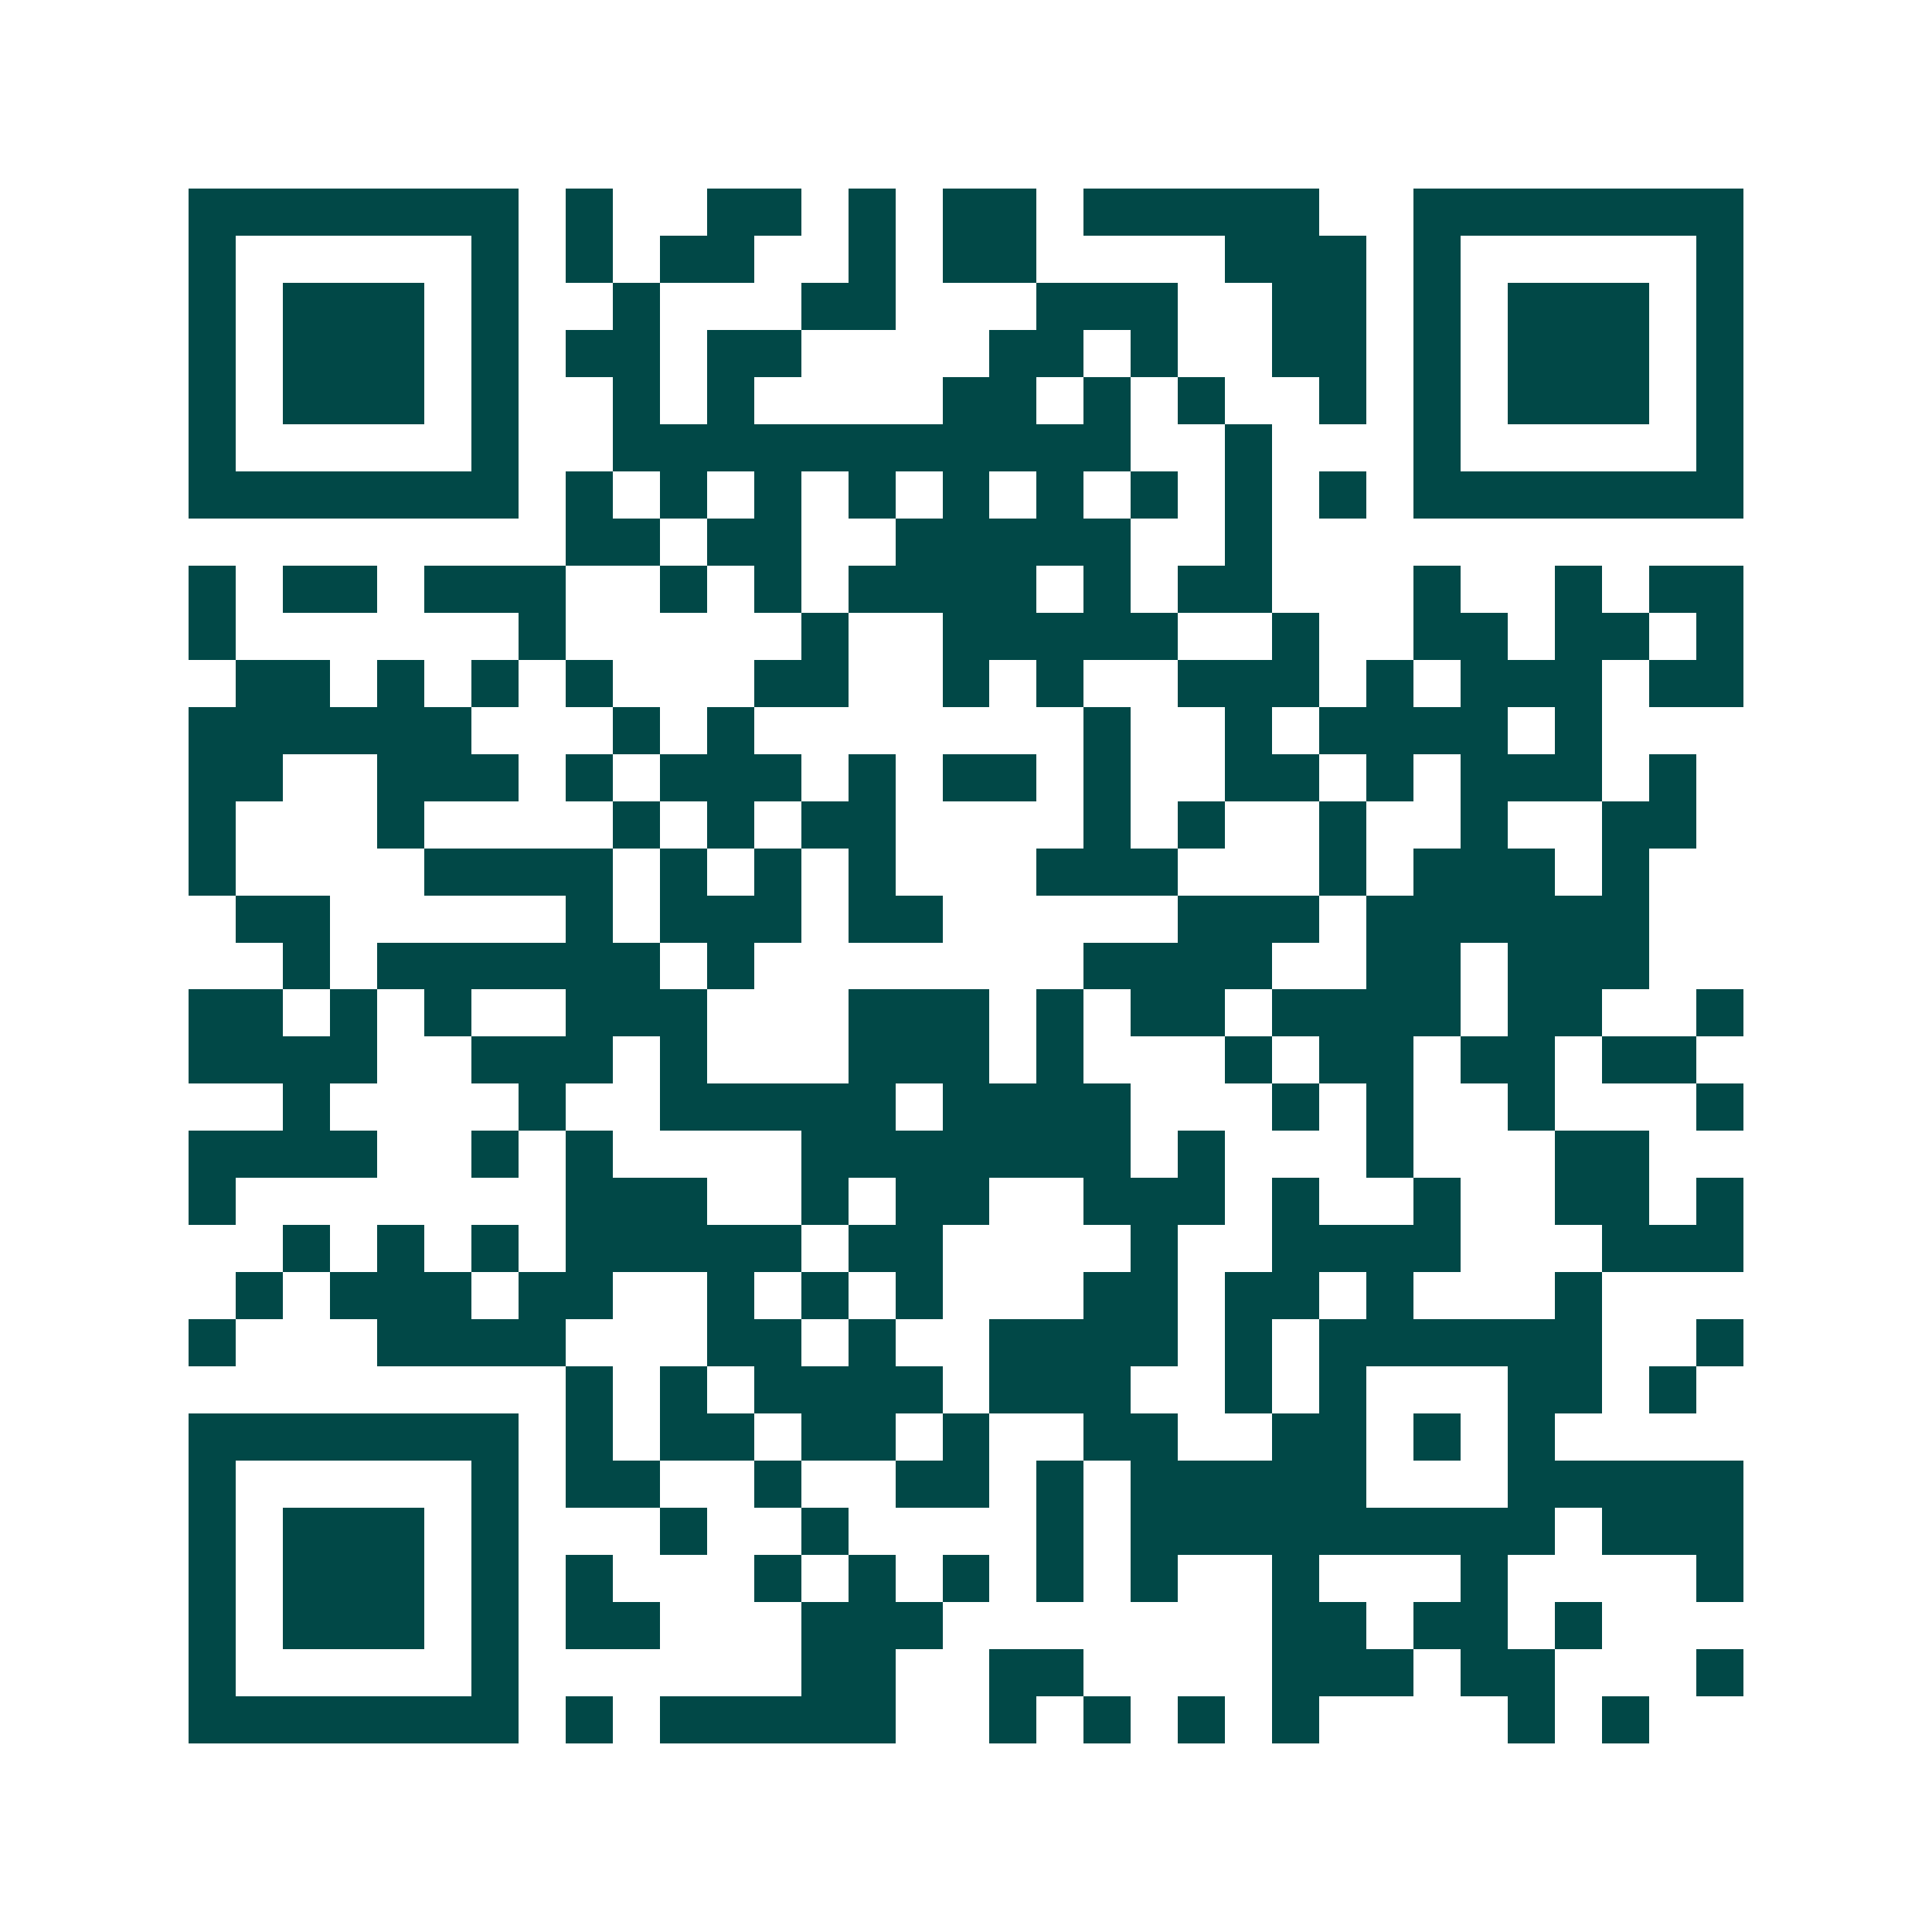 <svg xmlns="http://www.w3.org/2000/svg" width="200" height="200" viewBox="0 0 41 41" shape-rendering="crispEdges"><path fill="#ffffff" d="M0 0h41v41H0z"/><path stroke="#014847" d="M4 4.5h7m1 0h1m2 0h2m1 0h1m1 0h2m1 0h5m2 0h7M4 5.5h1m5 0h1m1 0h1m1 0h2m2 0h1m1 0h2m4 0h3m1 0h1m5 0h1M4 6.5h1m1 0h3m1 0h1m2 0h1m3 0h2m3 0h3m2 0h2m1 0h1m1 0h3m1 0h1M4 7.5h1m1 0h3m1 0h1m1 0h2m1 0h2m4 0h2m1 0h1m2 0h2m1 0h1m1 0h3m1 0h1M4 8.5h1m1 0h3m1 0h1m2 0h1m1 0h1m4 0h2m1 0h1m1 0h1m2 0h1m1 0h1m1 0h3m1 0h1M4 9.5h1m5 0h1m2 0h11m2 0h1m3 0h1m5 0h1M4 10.5h7m1 0h1m1 0h1m1 0h1m1 0h1m1 0h1m1 0h1m1 0h1m1 0h1m1 0h1m1 0h7M12 11.5h2m1 0h2m2 0h5m2 0h1M4 12.5h1m1 0h2m1 0h3m2 0h1m1 0h1m1 0h4m1 0h1m1 0h2m3 0h1m2 0h1m1 0h2M4 13.5h1m6 0h1m5 0h1m2 0h5m2 0h1m2 0h2m1 0h2m1 0h1M5 14.5h2m1 0h1m1 0h1m1 0h1m3 0h2m2 0h1m1 0h1m2 0h3m1 0h1m1 0h3m1 0h2M4 15.5h6m3 0h1m1 0h1m7 0h1m2 0h1m1 0h4m1 0h1M4 16.5h2m2 0h3m1 0h1m1 0h3m1 0h1m1 0h2m1 0h1m2 0h2m1 0h1m1 0h3m1 0h1M4 17.5h1m3 0h1m4 0h1m1 0h1m1 0h2m4 0h1m1 0h1m2 0h1m2 0h1m2 0h2M4 18.5h1m4 0h4m1 0h1m1 0h1m1 0h1m3 0h3m3 0h1m1 0h3m1 0h1M5 19.5h2m5 0h1m1 0h3m1 0h2m5 0h3m1 0h6M6 20.5h1m1 0h6m1 0h1m7 0h4m2 0h2m1 0h3M4 21.5h2m1 0h1m1 0h1m2 0h3m3 0h3m1 0h1m1 0h2m1 0h4m1 0h2m2 0h1M4 22.5h4m2 0h3m1 0h1m3 0h3m1 0h1m3 0h1m1 0h2m1 0h2m1 0h2M6 23.5h1m4 0h1m2 0h5m1 0h4m3 0h1m1 0h1m2 0h1m3 0h1M4 24.5h4m2 0h1m1 0h1m4 0h7m1 0h1m3 0h1m3 0h2M4 25.5h1m7 0h3m2 0h1m1 0h2m2 0h3m1 0h1m2 0h1m2 0h2m1 0h1M6 26.5h1m1 0h1m1 0h1m1 0h5m1 0h2m4 0h1m2 0h4m3 0h3M5 27.5h1m1 0h3m1 0h2m2 0h1m1 0h1m1 0h1m3 0h2m1 0h2m1 0h1m3 0h1M4 28.5h1m3 0h4m3 0h2m1 0h1m2 0h4m1 0h1m1 0h6m2 0h1M12 29.5h1m1 0h1m1 0h4m1 0h3m2 0h1m1 0h1m3 0h2m1 0h1M4 30.5h7m1 0h1m1 0h2m1 0h2m1 0h1m2 0h2m2 0h2m1 0h1m1 0h1M4 31.5h1m5 0h1m1 0h2m2 0h1m2 0h2m1 0h1m1 0h5m3 0h5M4 32.5h1m1 0h3m1 0h1m3 0h1m2 0h1m4 0h1m1 0h9m1 0h3M4 33.5h1m1 0h3m1 0h1m1 0h1m3 0h1m1 0h1m1 0h1m1 0h1m1 0h1m2 0h1m3 0h1m4 0h1M4 34.5h1m1 0h3m1 0h1m1 0h2m3 0h3m7 0h2m1 0h2m1 0h1M4 35.5h1m5 0h1m6 0h2m2 0h2m4 0h3m1 0h2m3 0h1M4 36.5h7m1 0h1m1 0h5m2 0h1m1 0h1m1 0h1m1 0h1m4 0h1m1 0h1"/></svg>
